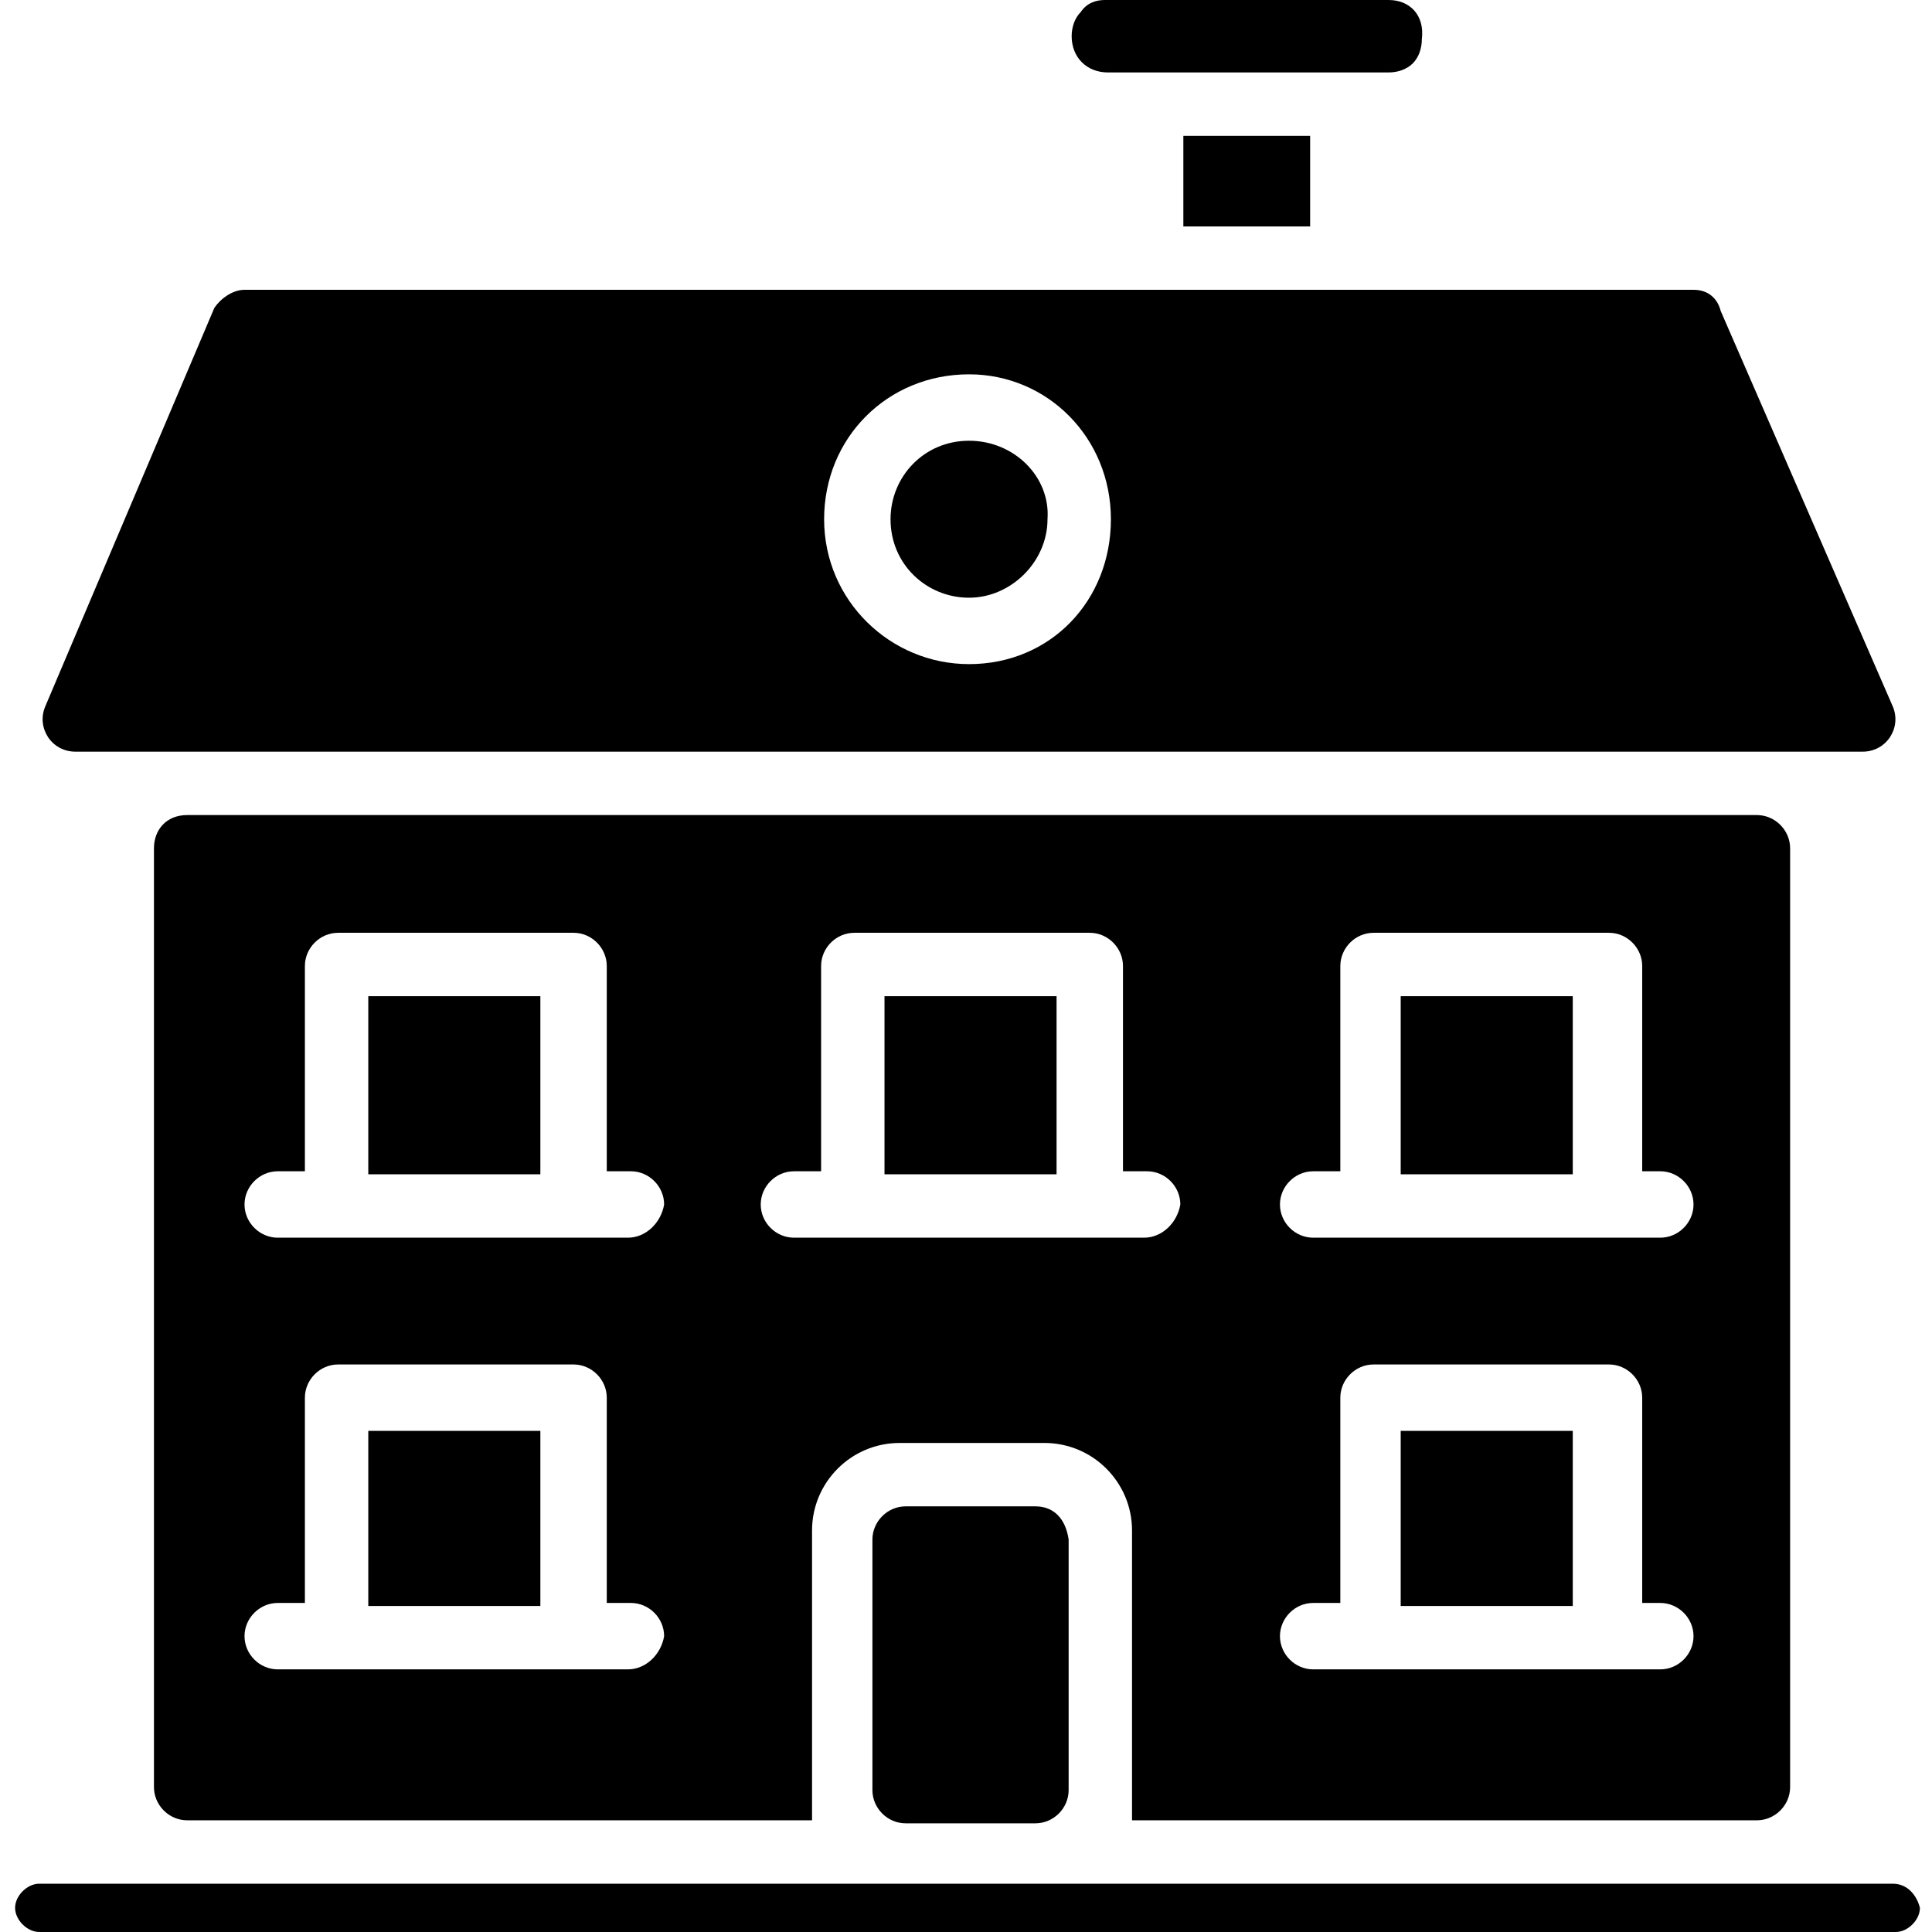 <svg xmlns="http://www.w3.org/2000/svg" viewBox="0 0 64 64" id="private-guest-house">
  <path d="M46 0h-9.4c-.3 0-.6.1-.8.4-.2.2-.3.5-.3.8 0 .7.5 1.2 1.2 1.2H46c.3 0 .6-.1.8-.3s.3-.5.3-.8C47.2.5 46.7 0 46 0zm-6.8 4.5v3h4.2v-3h-4.2zm16.9 5.1h-48c-.4 0-.8.3-1 .6L1.5 23.4c-.3.7.2 1.5 1 1.5h59.2c.8 0 1.3-.8 1-1.5L57 10.3c-.1-.4-.4-.7-.9-.7zM32.1 22c-2.6 0-4.8-2.1-4.8-4.8s2.1-4.8 4.8-4.8c2.6 0 4.7 2.1 4.7 4.8s-2 4.8-4.7 4.8zm0-7.4c-1.5 0-2.6 1.2-2.6 2.6 0 1.5 1.2 2.6 2.6 2.6 1.4 0 2.6-1.2 2.6-2.6.1-1.4-1.1-2.6-2.6-2.6zm30.6 47.8H1.3c-.4 0-.8.4-.8.8s.4.8.8.8h61.5c.4 0 .8-.4.8-.8-.1-.4-.4-.8-.9-.8zM34.3 49.9H30c-.6 0-1.1.5-1.1 1.1v8.3c0 .6.5 1.1 1.1 1.1h4.3c.6 0 1.1-.5 1.1-1.1V51c-.1-.7-.5-1.1-1.1-1.1zm-5-16.8v5.8H35v-5.8h-5.7zm0 0v5.8H35v-5.8h-5.7zm0 0v5.8H35v-5.8h-5.7zm17.1 0v5.8h5.7v-5.8h-5.7zm0 14.3v5.8h5.7v-5.8h-5.7zm0-14.3v5.8h5.7v-5.8h-5.7zm0 14.3v5.8h5.7v-5.8h-5.7zM29.3 33.1v5.8H35v-5.8h-5.7zm-17.1 0v5.8h5.7v-5.8h-5.7zm0 14.3v5.8h5.7v-5.8h-5.7zm17.1-14.3v5.8H35v-5.8h-5.7zm17.1 0v5.8h5.7v-5.8h-5.7zm0 14.3v5.8h5.7v-5.8h-5.7zm0-14.3v5.8h5.7v-5.8h-5.7zm0 14.3v5.8h5.7v-5.8h-5.7zM29.3 33.1v5.8H35v-5.8h-5.7zm-17.1 0v5.8h5.7v-5.8h-5.7zm0 14.3v5.8h5.7v-5.8h-5.7zM5.1 28.1v31.1c0 .6.5 1.1 1.1 1.1h20.7v-9.6c0-1.6 1.3-2.9 2.9-2.9h4.8c1.6 0 2.9 1.3 2.9 2.9v9.6h20.7c.6 0 1.1-.5 1.1-1.1V28.1c0-.6-.5-1.1-1.1-1.1h-52c-.7 0-1.1.5-1.1 1.1zm15.7 27.2H9.2c-.6 0-1.1-.5-1.1-1.1s.5-1.1 1.1-1.1h.9v-6.8c0-.6.5-1.1 1.1-1.1H19c.6 0 1.1.5 1.1 1.1v6.8h.8c.6 0 1.1.5 1.1 1.1-.1.6-.6 1.1-1.2 1.1zm0-14.3H9.2c-.6 0-1.1-.5-1.1-1.1s.5-1.1 1.1-1.1h.9V32c0-.6.5-1.1 1.1-1.1H19c.6 0 1.1.5 1.1 1.1v6.8h.8c.6 0 1.1.5 1.1 1.1-.1.6-.6 1.1-1.2 1.1zm17.1 0H26.3c-.6 0-1.1-.5-1.1-1.1s.5-1.1 1.1-1.1h.9V32c0-.6.5-1.1 1.1-1.1h7.8c.6 0 1.1.5 1.1 1.1v6.8h.8c.6 0 1.1.5 1.1 1.1-.1.6-.6 1.1-1.2 1.1zM55 55.3H43.5c-.6 0-1.1-.5-1.1-1.1s.5-1.1 1.1-1.1h.9v-6.8c0-.6.5-1.1 1.1-1.1h7.8c.6 0 1.1.5 1.1 1.1v6.8h.6c.6 0 1.1.5 1.1 1.1s-.5 1.1-1.1 1.1zM55 41H43.5c-.6 0-1.1-.5-1.1-1.1s.5-1.1 1.1-1.1h.9V32c0-.6.5-1.1 1.1-1.1h7.8c.6 0 1.1.5 1.1 1.1v6.8h.6c.6 0 1.1.5 1.1 1.1 0 .6-.5 1.1-1.1 1.1zm-8.6 12.2h5.7v-5.8h-5.7v5.8zm0-14.4h5.7V33h-5.7v5.8zm-17.1 0H35V33h-5.7v5.8zM12.2 53.2h5.7v-5.8h-5.7v5.8zm0-14.4h5.7V33h-5.7v5.8zm0 8.6v5.8h5.7v-5.8h-5.7zm17.1-14.3v5.8H35v-5.8h-5.7zm17.1 14.3v5.8h5.7v-5.8h-5.7zm0-14.3v5.8h5.7v-5.8h-5.7zm0 14.3v5.8h5.7v-5.8h-5.7zm0-14.3v5.8h5.7v-5.8h-5.7zm-17.1 0v5.8H35v-5.8h-5.7zM12.2 47.4v5.8h5.7v-5.8h-5.7zm17.1-14.3v5.8H35v-5.8h-5.7zm17.1 0v5.8h5.7v-5.8h-5.7zm0 0v5.8h5.7v-5.8h-5.7zm-17.1 0v5.8H35v-5.8h-5.7z"></path>
</svg>

